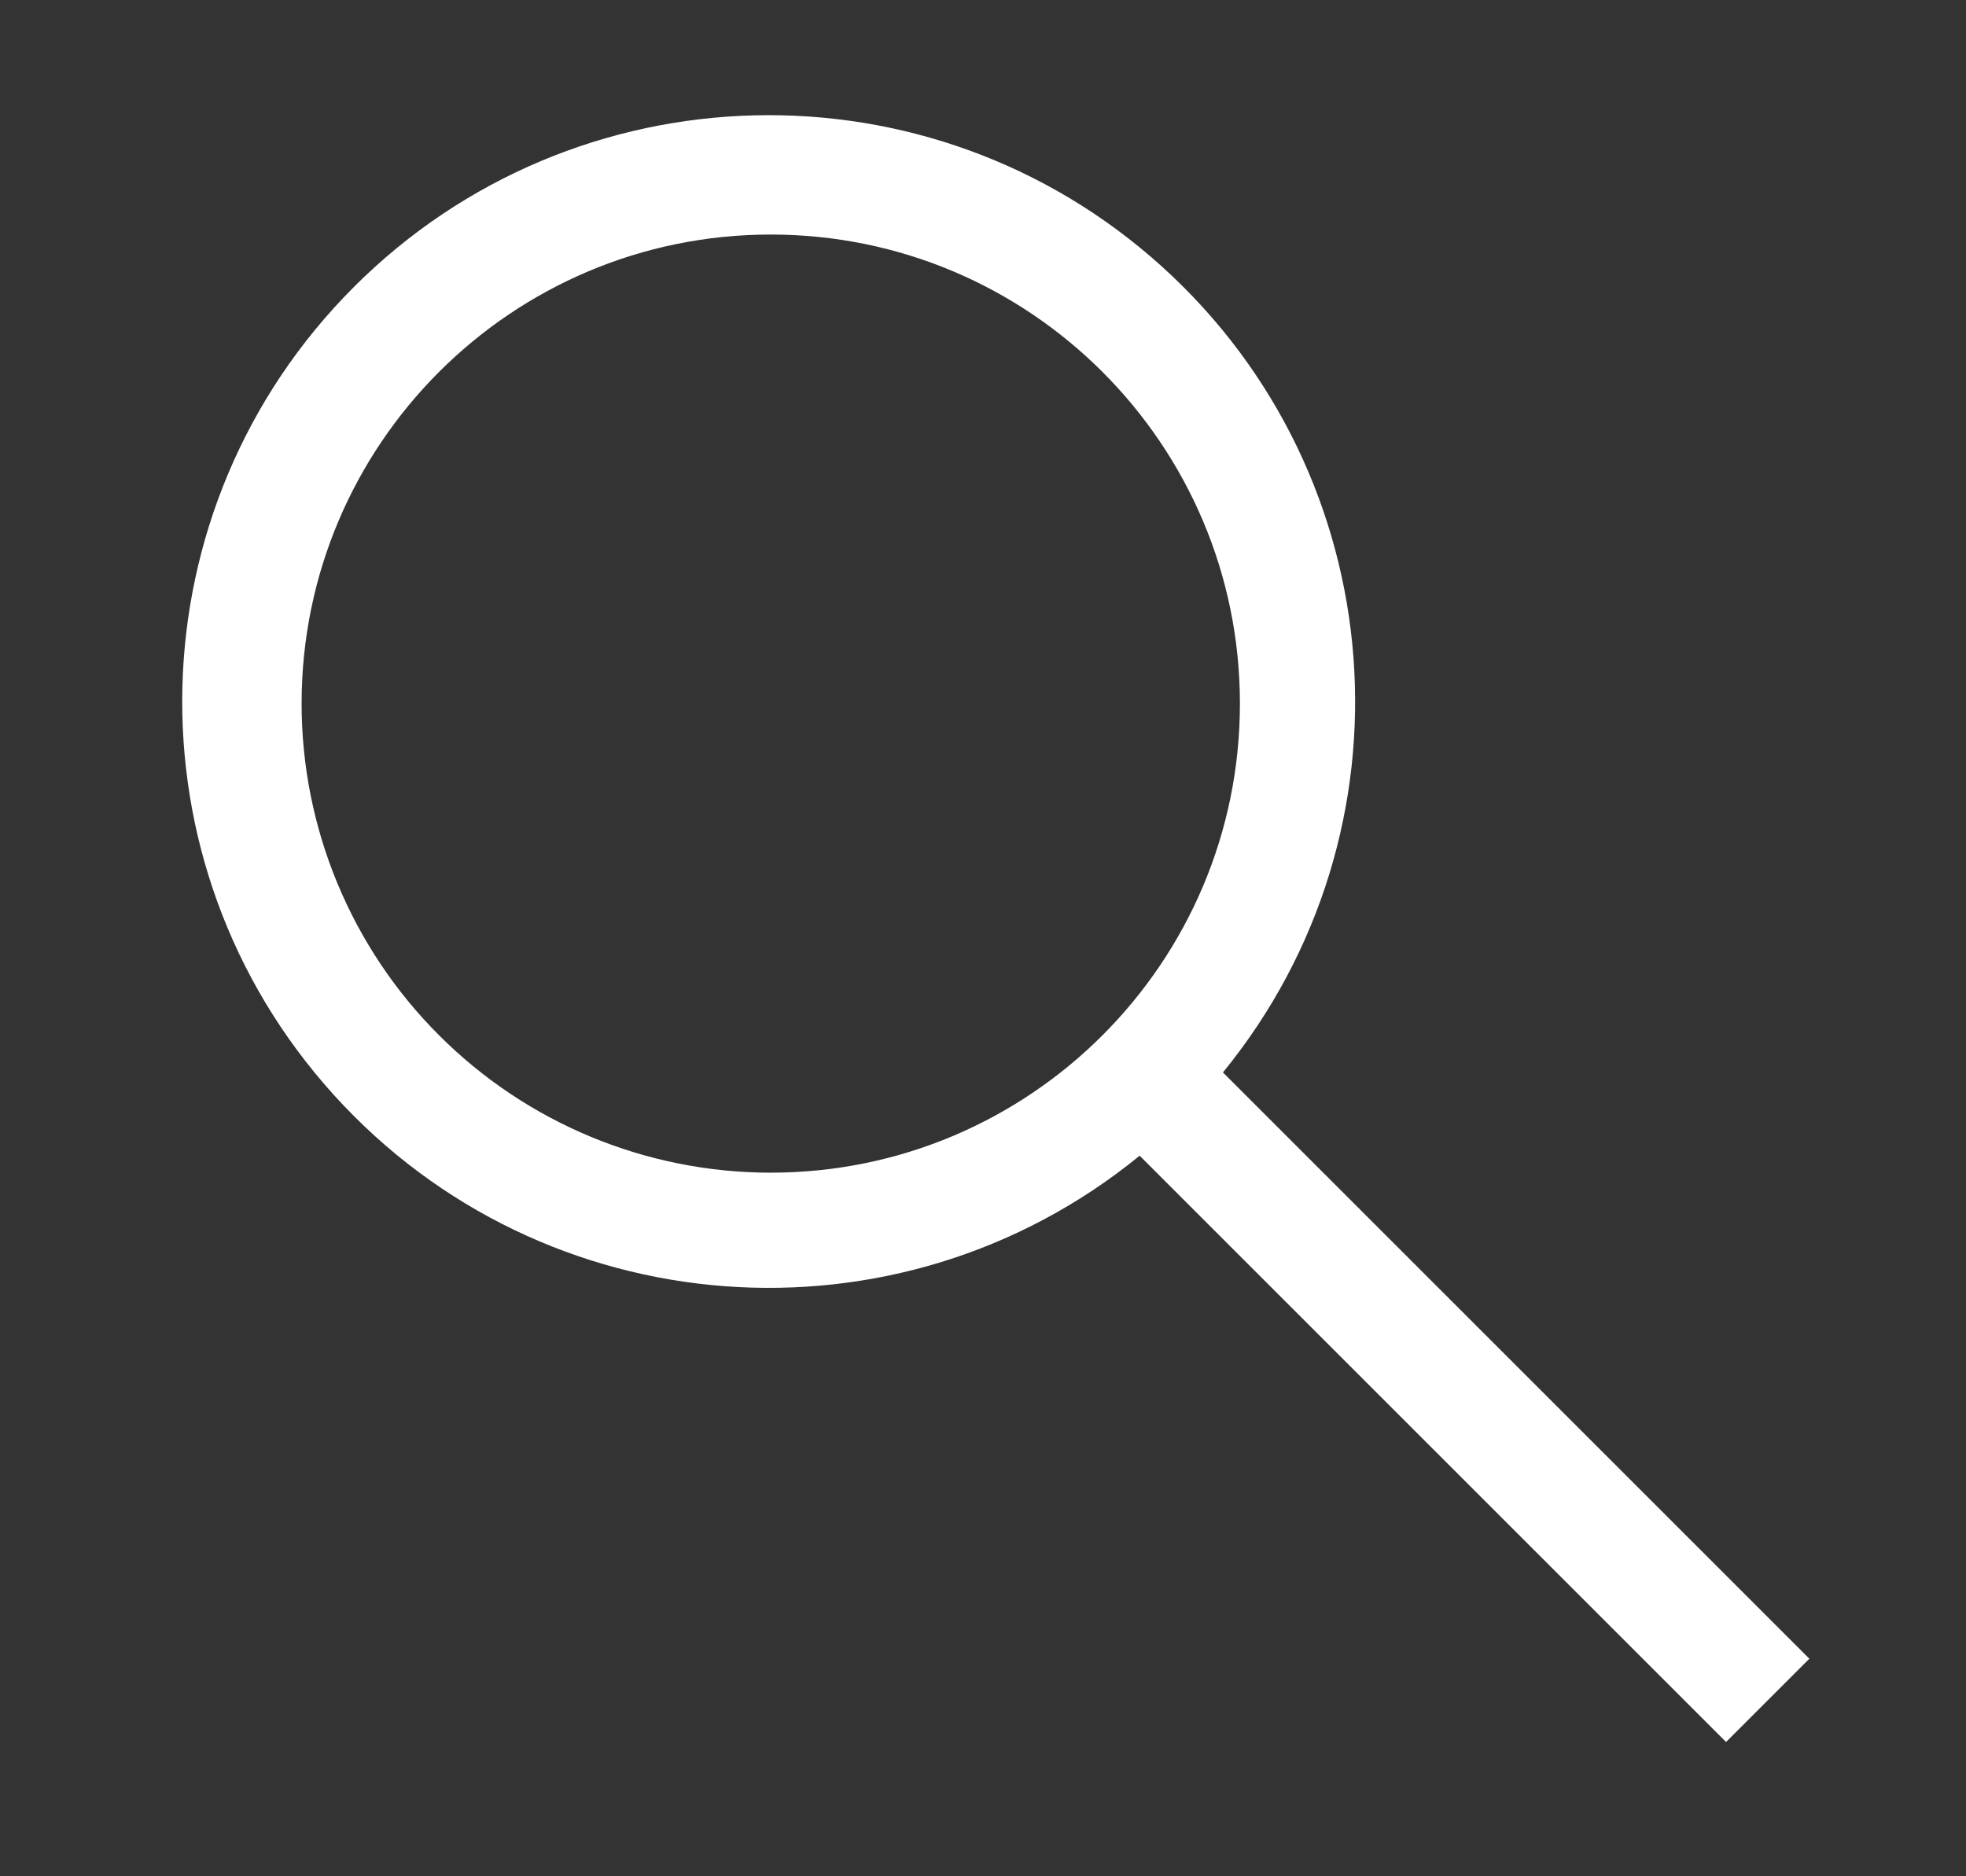<?xml version="1.0" encoding="UTF-8"?>
<svg width="22px" height="21px" viewBox="0 0 22 21" version="1.1" xmlns="http://www.w3.org/2000/svg" xmlns:xlink="http://www.w3.org/1999/xlink">
    <rect x="0" y="0" width="22" height="21" fill="#333333" stroke="none"/>
    <title>search</title>
    <g id="assets" stroke="none" stroke-width="1" fill="none" fill-rule="evenodd">
        <g id="Outlined/UI/search" transform="translate(0.75, 0)" fill="#FFFFFF">
            <path d="M19.497,18.565 L12.935,12.003 C15.146,9.295 14.846,5.329 12.253,2.984 C9.66,0.639 5.684,0.739 3.211,3.211 C0.739,5.684 0.639,9.66 2.984,12.253 C5.329,14.846 9.295,15.146 12.003,12.935 L18.565,19.497 L19.497,18.565 Z M2.625,7.875 C2.625,4.976 4.976,2.625 7.875,2.625 C10.774,2.625 13.125,4.976 13.125,7.875 C13.125,10.774 10.774,13.125 7.875,13.125 C6.483,13.125 5.147,12.572 4.163,11.587 C3.178,10.603 2.625,9.267 2.625,7.875 L2.625,7.875 Z" id="Style"></path>
        </g>
    </g>
</svg>